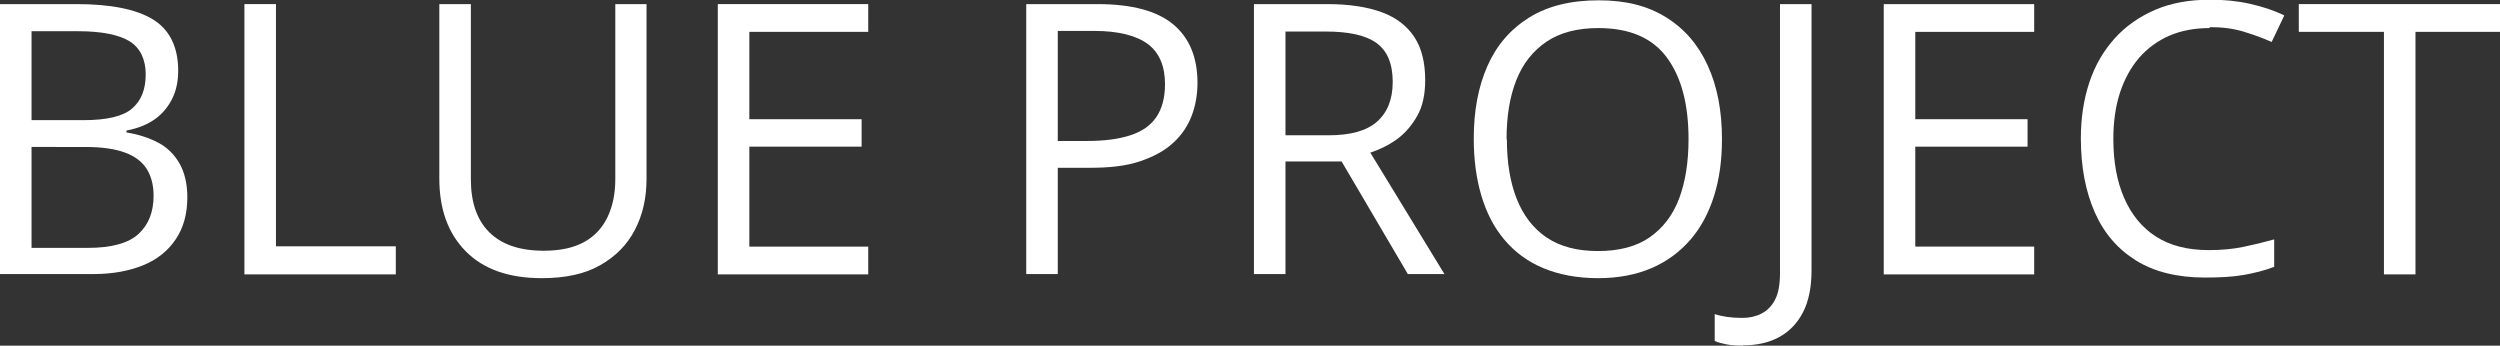 <?xml version="1.0" encoding="UTF-8"?>
<svg xmlns="http://www.w3.org/2000/svg" id="Layer_1" viewBox="0 0 79.27 10.96">
  <rect x="0" y="0" width="79.27" height="10.96" fill="#333333" stroke="none"/>
  <defs>
    <style>.cls-1{fill:#fff;stroke-width:0px;}</style>
  </defs>
  <path class="cls-1" d="M0,.13h2.43c1.07,0,1.88.16,2.41.48s.81.87.81,1.63c0,.33-.06.63-.19.89s-.31.48-.55.65-.54.29-.9.36v.06c.38.06.71.17,1,.32s.52.38.68.66.25.64.25,1.07c0,.53-.12.97-.37,1.34s-.59.64-1.03.82-.97.28-1.58.28H0V.13ZM1,3.81h1.64c.75,0,1.26-.12,1.55-.37s.43-.61.43-1.08-.17-.84-.51-1.05-.89-.32-1.63-.32H1v2.82ZM1,4.65v3.21h1.78c.76,0,1.3-.15,1.62-.45s.47-.7.47-1.21c0-.32-.07-.6-.21-.83s-.37-.41-.69-.53-.74-.18-1.27-.18H1Z"></path>
  <path class="cls-1" d="M7.75,8.7V.13h1v7.68h3.8v.89h-4.8Z"></path>
  <path class="cls-1" d="M20.5.13v5.54c0,.61-.12,1.14-.37,1.62s-.61.84-1.1,1.12-1.11.41-1.85.41c-1.06,0-1.86-.29-2.42-.86s-.83-1.34-.83-2.3V.13h1v5.55c0,.73.19,1.29.58,1.68s.96.59,1.73.59c.52,0,.95-.09,1.29-.28s.58-.46.74-.8.24-.74.24-1.19V.13h.99Z"></path>
  <path class="cls-1" d="M27.53,8.7h-4.77V.13h4.77v.88h-3.77v2.77h3.56v.87h-3.56v3.17h3.77v.88Z"></path>
  <path class="cls-1" d="M34.79.13c1.11,0,1.91.22,2.42.65s.76,1.05.76,1.85c0,.36-.06.71-.18,1.03s-.31.61-.58.86-.61.44-1.05.59-.96.21-1.58.21h-1.04v3.37h-1V.13h2.24ZM34.69.98h-1.15v3.49h.93c.55,0,1-.06,1.37-.18s.64-.31.82-.57.28-.61.28-1.05c0-.57-.18-1-.54-1.27s-.93-.42-1.71-.42Z"></path>
  <path class="cls-1" d="M42.08.13c.7,0,1.28.09,1.74.26s.8.44,1.03.79.34.81.34,1.36c0,.45-.08.83-.25,1.13s-.38.55-.64.74-.55.33-.85.43l2.35,3.85h-1.16l-2.1-3.57h-1.78v3.57h-1V.13h2.31ZM42.02,1h-1.26v3.29h1.36c.7,0,1.21-.14,1.54-.43s.5-.71.5-1.26c0-.58-.17-.99-.52-1.24s-.89-.36-1.61-.36Z"></path>
  <path class="cls-1" d="M54.6,4.41c0,.66-.08,1.26-.25,1.8s-.42,1.01-.75,1.39-.74.69-1.23.9-1.05.32-1.7.32-1.24-.11-1.74-.32-.9-.51-1.23-.9-.57-.86-.73-1.4-.24-1.14-.24-1.8c0-.88.14-1.64.43-2.3s.73-1.17,1.32-1.54,1.33-.55,2.21-.55,1.56.18,2.14.54,1.02.87,1.32,1.53.45,1.43.45,2.33ZM47.78,4.41c0,.73.1,1.36.31,1.89s.52.94.95,1.23.97.43,1.63.43,1.21-.14,1.63-.43.74-.7.94-1.23.3-1.16.3-1.89c0-1.11-.23-1.97-.69-2.59s-1.18-.93-2.17-.93c-.66,0-1.21.14-1.64.43s-.75.69-.96,1.22-.31,1.15-.31,1.88Z"></path>
  <path class="cls-1" d="M55.27,10.96c-.2,0-.37-.01-.52-.04s-.28-.06-.38-.11v-.85c.12.04.26.07.4.09s.3.03.47.03c.22,0,.42-.04.6-.13s.33-.23.44-.44.16-.49.16-.86V.13h1v8.44c0,.54-.09.98-.27,1.33s-.43.61-.76.79-.71.26-1.16.26Z"></path>
  <path class="cls-1" d="M64.5,8.7h-4.77V.13h4.77v.88h-3.77v2.77h3.56v.87h-3.56v3.17h3.77v.88Z"></path>
  <path class="cls-1" d="M70.06.89c-.47,0-.9.08-1.27.24s-.7.4-.96.7-.47.68-.61,1.11-.21.92-.21,1.46c0,.72.11,1.34.34,1.87s.56.94,1.01,1.23,1.01.43,1.68.43c.38,0,.74-.03,1.08-.1s.67-.15.99-.24v.87c-.31.12-.64.2-.98.26s-.75.08-1.22.08c-.87,0-1.6-.18-2.18-.54s-1.02-.87-1.31-1.53-.44-1.44-.44-2.34c0-.65.09-1.24.27-1.78s.45-1,.8-1.39.78-.69,1.29-.91,1.09-.32,1.75-.32c.43,0,.85.04,1.25.13s.77.21,1.09.37l-.4.84c-.27-.12-.57-.23-.9-.33s-.68-.14-1.06-.14Z"></path>
  <path class="cls-1" d="M76.59,8.7h-1V1.01h-2.7V.13h6.38v.88h-2.68v7.69Z"></path>
</svg>
